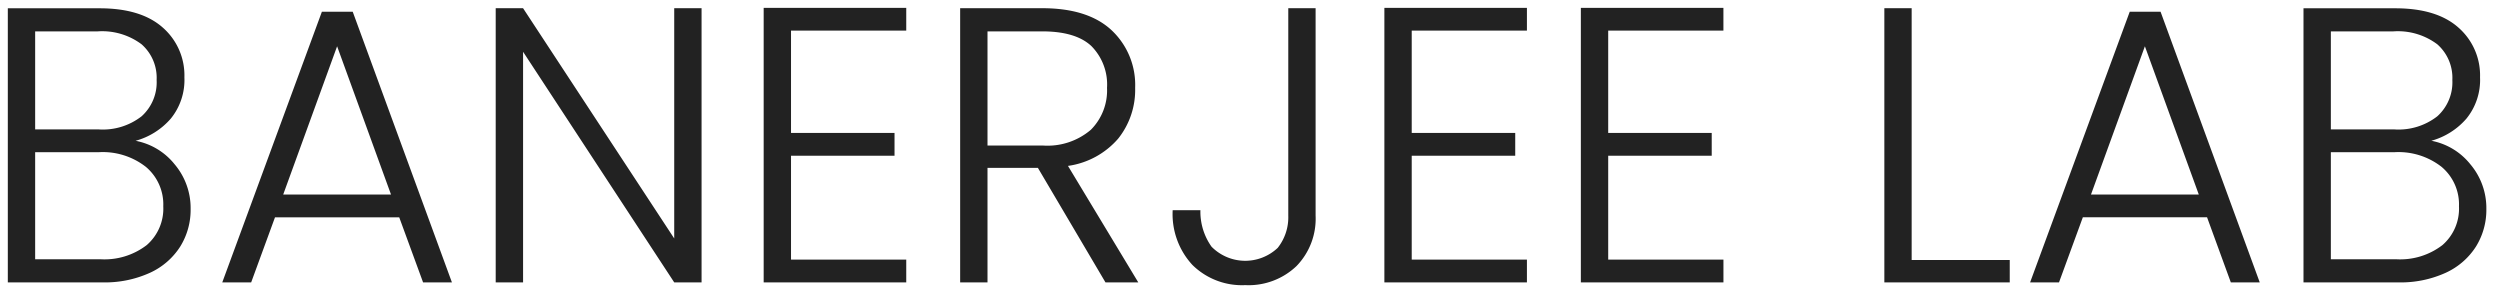 <svg xmlns="http://www.w3.org/2000/svg" width="260" height="31" viewBox="0 0 260 31">
  <defs>
    <style>
      .cls-1 {
        fill: #222;
        fill-rule: evenodd;
      }
    </style>
  </defs>
  <path id="BANERJEE_LAB" data-name="BANERJEE LAB" class="cls-1" d="M14.1,14.643a7.462,7.462,0,0,0,3.656-2.3,6.364,6.364,0,0,0,1.422-4.3,6.6,6.6,0,0,0-2.255-5.18q-2.255-2-6.561-2H0.813V29.368h9.831a11.309,11.309,0,0,0,4.956-1,7.342,7.342,0,0,0,3.148-2.733,7.235,7.235,0,0,0,1.077-3.9,7.047,7.047,0,0,0-1.666-4.65A6.814,6.814,0,0,0,14.1,14.643h0ZM3.656,3.263h6.5a6.826,6.826,0,0,1,4.57,1.346,4.64,4.64,0,0,1,1.564,3.712,4.749,4.749,0,0,1-1.564,3.773,6.552,6.552,0,0,1-4.448,1.366H3.656V3.263Zm6.784,23.7H3.656V15.826h6.662a7.27,7.27,0,0,1,4.855,1.53,5.1,5.1,0,0,1,1.808,4.1,5.02,5.02,0,0,1-1.727,4.038,7.207,7.207,0,0,1-4.814,1.468h0ZM44,29.368H47L36.684,1.223H33.475L23.116,29.368h3.006L28.6,22.6H41.519ZM29.453,20.231L35.059,4.813l5.606,15.418H29.453ZM72.963,0.856H70.119V24.8L54.4,0.856H51.553V29.368H54.4V5.384L70.119,29.368h2.844V0.856ZM94.25,3.181V0.815H79.422V29.368H94.25V27H82.266V16.193H93.031V13.827H82.266V3.181H94.25Zm24.131,26.187-7.312-12.114a8.448,8.448,0,0,0,5.22-2.835,8.126,8.126,0,0,0,1.767-5.282,7.8,7.8,0,0,0-2.458-6q-2.459-2.284-7.21-2.284H99.856V29.368H102.7V17.458h5.241l7.028,11.91h3.412ZM102.7,3.263h5.688q3.492,0,5.118,1.53a5.678,5.678,0,0,1,1.625,4.344,5.792,5.792,0,0,1-1.686,4.364,6.947,6.947,0,0,1-5.017,1.632H102.7V3.263Zm31.281-2.407V22.434a5.117,5.117,0,0,1-1.1,3.345A4.918,4.918,0,0,1,126,25.656a6.274,6.274,0,0,1-1.157-3.793h-2.885a7.792,7.792,0,0,0,2.052,5.69,7.338,7.338,0,0,0,5.5,2.1,7.216,7.216,0,0,0,5.322-1.978,7.061,7.061,0,0,0,1.991-5.241V0.856h-2.844ZM158.8,3.181V0.815H143.975V29.368H158.8V27H146.819V16.193h10.765V13.827H146.819V3.181H158.8Zm20.435,0V0.815H164.409V29.368h14.829V27H167.253V16.193h10.766V13.827H167.253V3.181h11.985Zm19.581-2.325h-2.844V29.368h13.041V27.043h-10.2V0.856Zm33.19,28.512h3.007L224.7,1.223h-3.209l-10.36,28.145h3.006l2.479-6.771h12.918Zm-14.543-9.137,5.606-15.418,5.606,15.418H217.466Zm35.384-5.588a7.461,7.461,0,0,0,3.656-2.3,6.362,6.362,0,0,0,1.422-4.3,6.6,6.6,0,0,0-2.255-5.18q-2.255-2-6.56-2h-9.547V29.368H249.4a11.306,11.306,0,0,0,4.956-1,7.345,7.345,0,0,0,3.149-2.733,7.237,7.237,0,0,0,1.076-3.9,7.048,7.048,0,0,0-1.665-4.65,6.814,6.814,0,0,0-4.063-2.447h0ZM242.409,3.263h6.5a6.827,6.827,0,0,1,4.571,1.346,4.641,4.641,0,0,1,1.564,3.712,4.749,4.749,0,0,1-1.564,3.773,6.553,6.553,0,0,1-4.449,1.366h-6.622V3.263Zm6.785,23.7h-6.785V15.826h6.663a7.272,7.272,0,0,1,4.855,1.53,5.1,5.1,0,0,1,1.807,4.1,5.019,5.019,0,0,1-1.726,4.038,7.208,7.208,0,0,1-4.814,1.468h0Z"/>
</svg>
